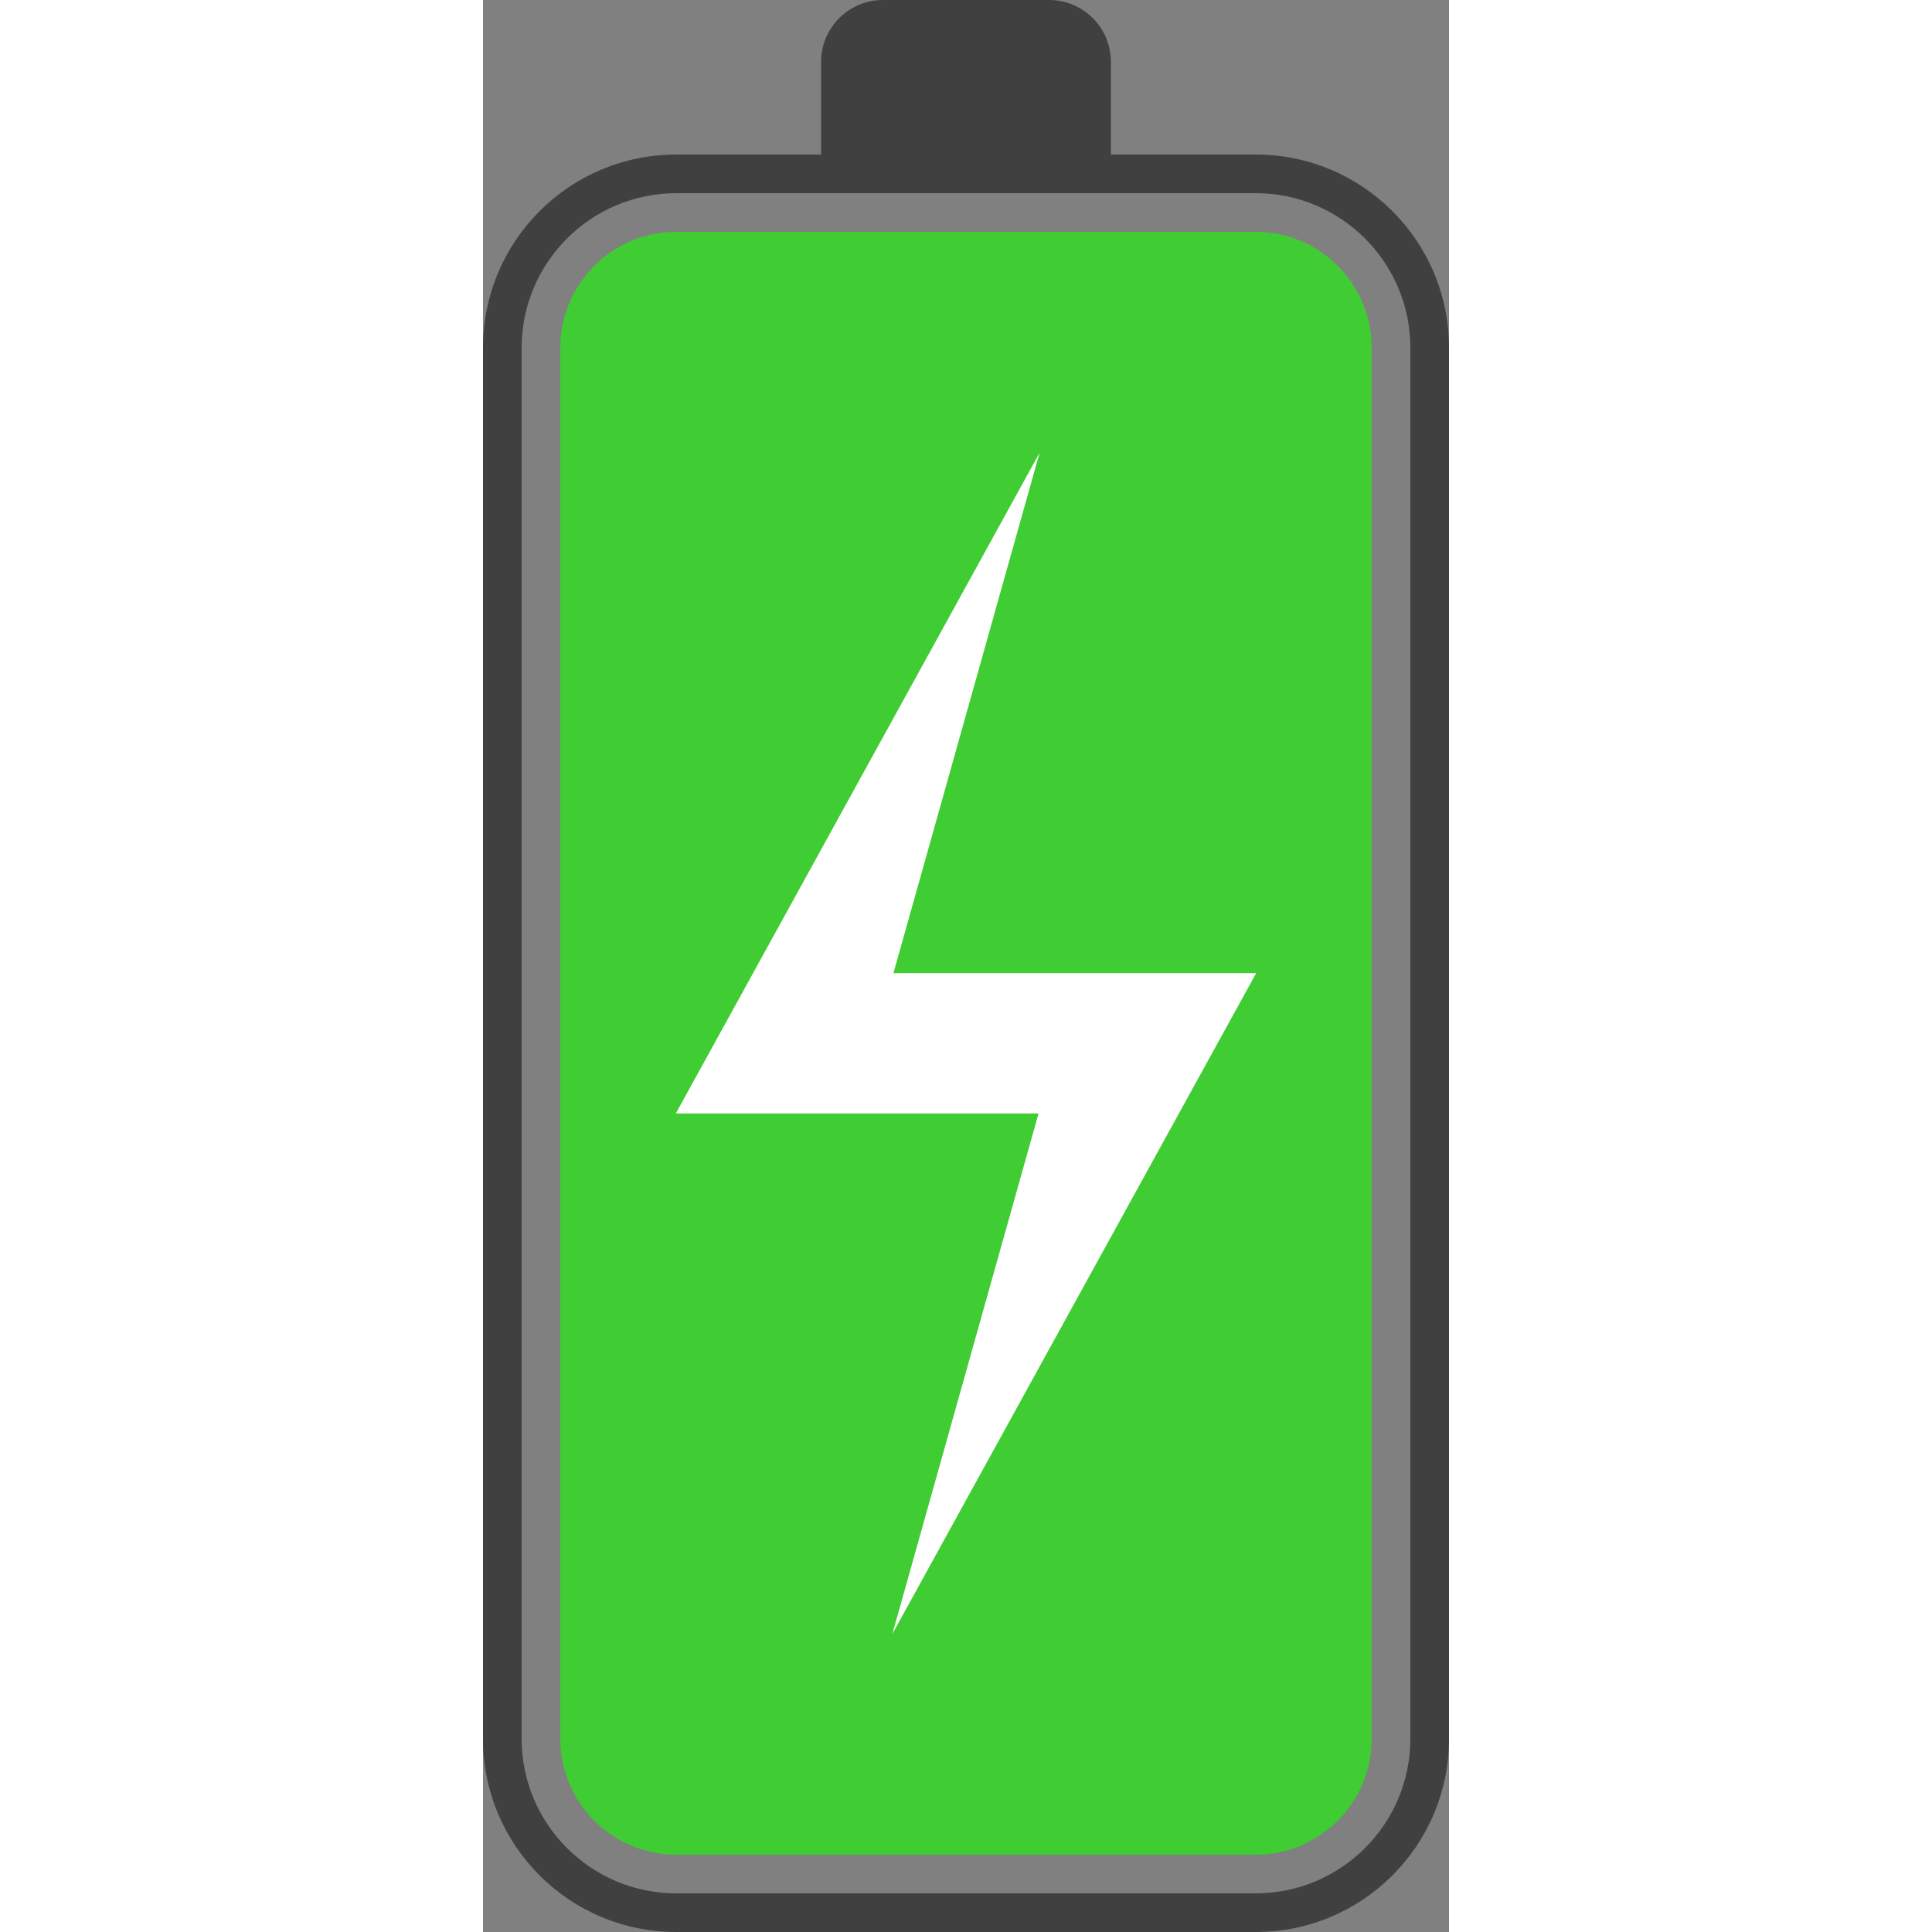 <svg xmlns="http://www.w3.org/2000/svg" version="1.1" xmlns:xlink="http://www.w3.org/1999/xlink" width="512" height="512" x="0" y="0" viewBox="0 0 250 500" style="enable-background:new 0 0 512 512" xml:space="preserve" class=""><rect x="0" y="0" width="250" height="500" fill="#808080" stroke="none"/><g><path fill="#404040" d="M200 40h-37.5V16c0-8.837-7.163-16-16-16h-43c-8.837 0-16 7.163-16 16v24H50C22.386 40 0 62.386 0 90v360c0 27.614 22.386 50 50 50h150c27.614 0 50-22.386 50-50V90c0-27.614-22.386-50-50-50zm40 410c0 22.056-17.944 40-40 40H50c-22.056 0-40-17.944-40-40V90c0-22.056 17.944-40 40-40h150c22.056 0 40 17.944 40 40z" opacity="1" data-original="#404040" class=""></path><path fill="#40cc33" d="M230 312v138c0 16.542-13.458 30-30 30H50c-16.542 0-30-13.458-30-30V90c0-16.542 13.458-30 30-30h150c16.542 0 30 13.458 30 30v138z" opacity="1" data-original="#40cc33" class=""></path><path fill="#ffffff" d="M200.102 251.837 105.943 422.86l37.832-134.696H49.898l94.159-171.023-37.832 134.696z" opacity="1" data-original="#ffffff" class=""></path></g></svg>